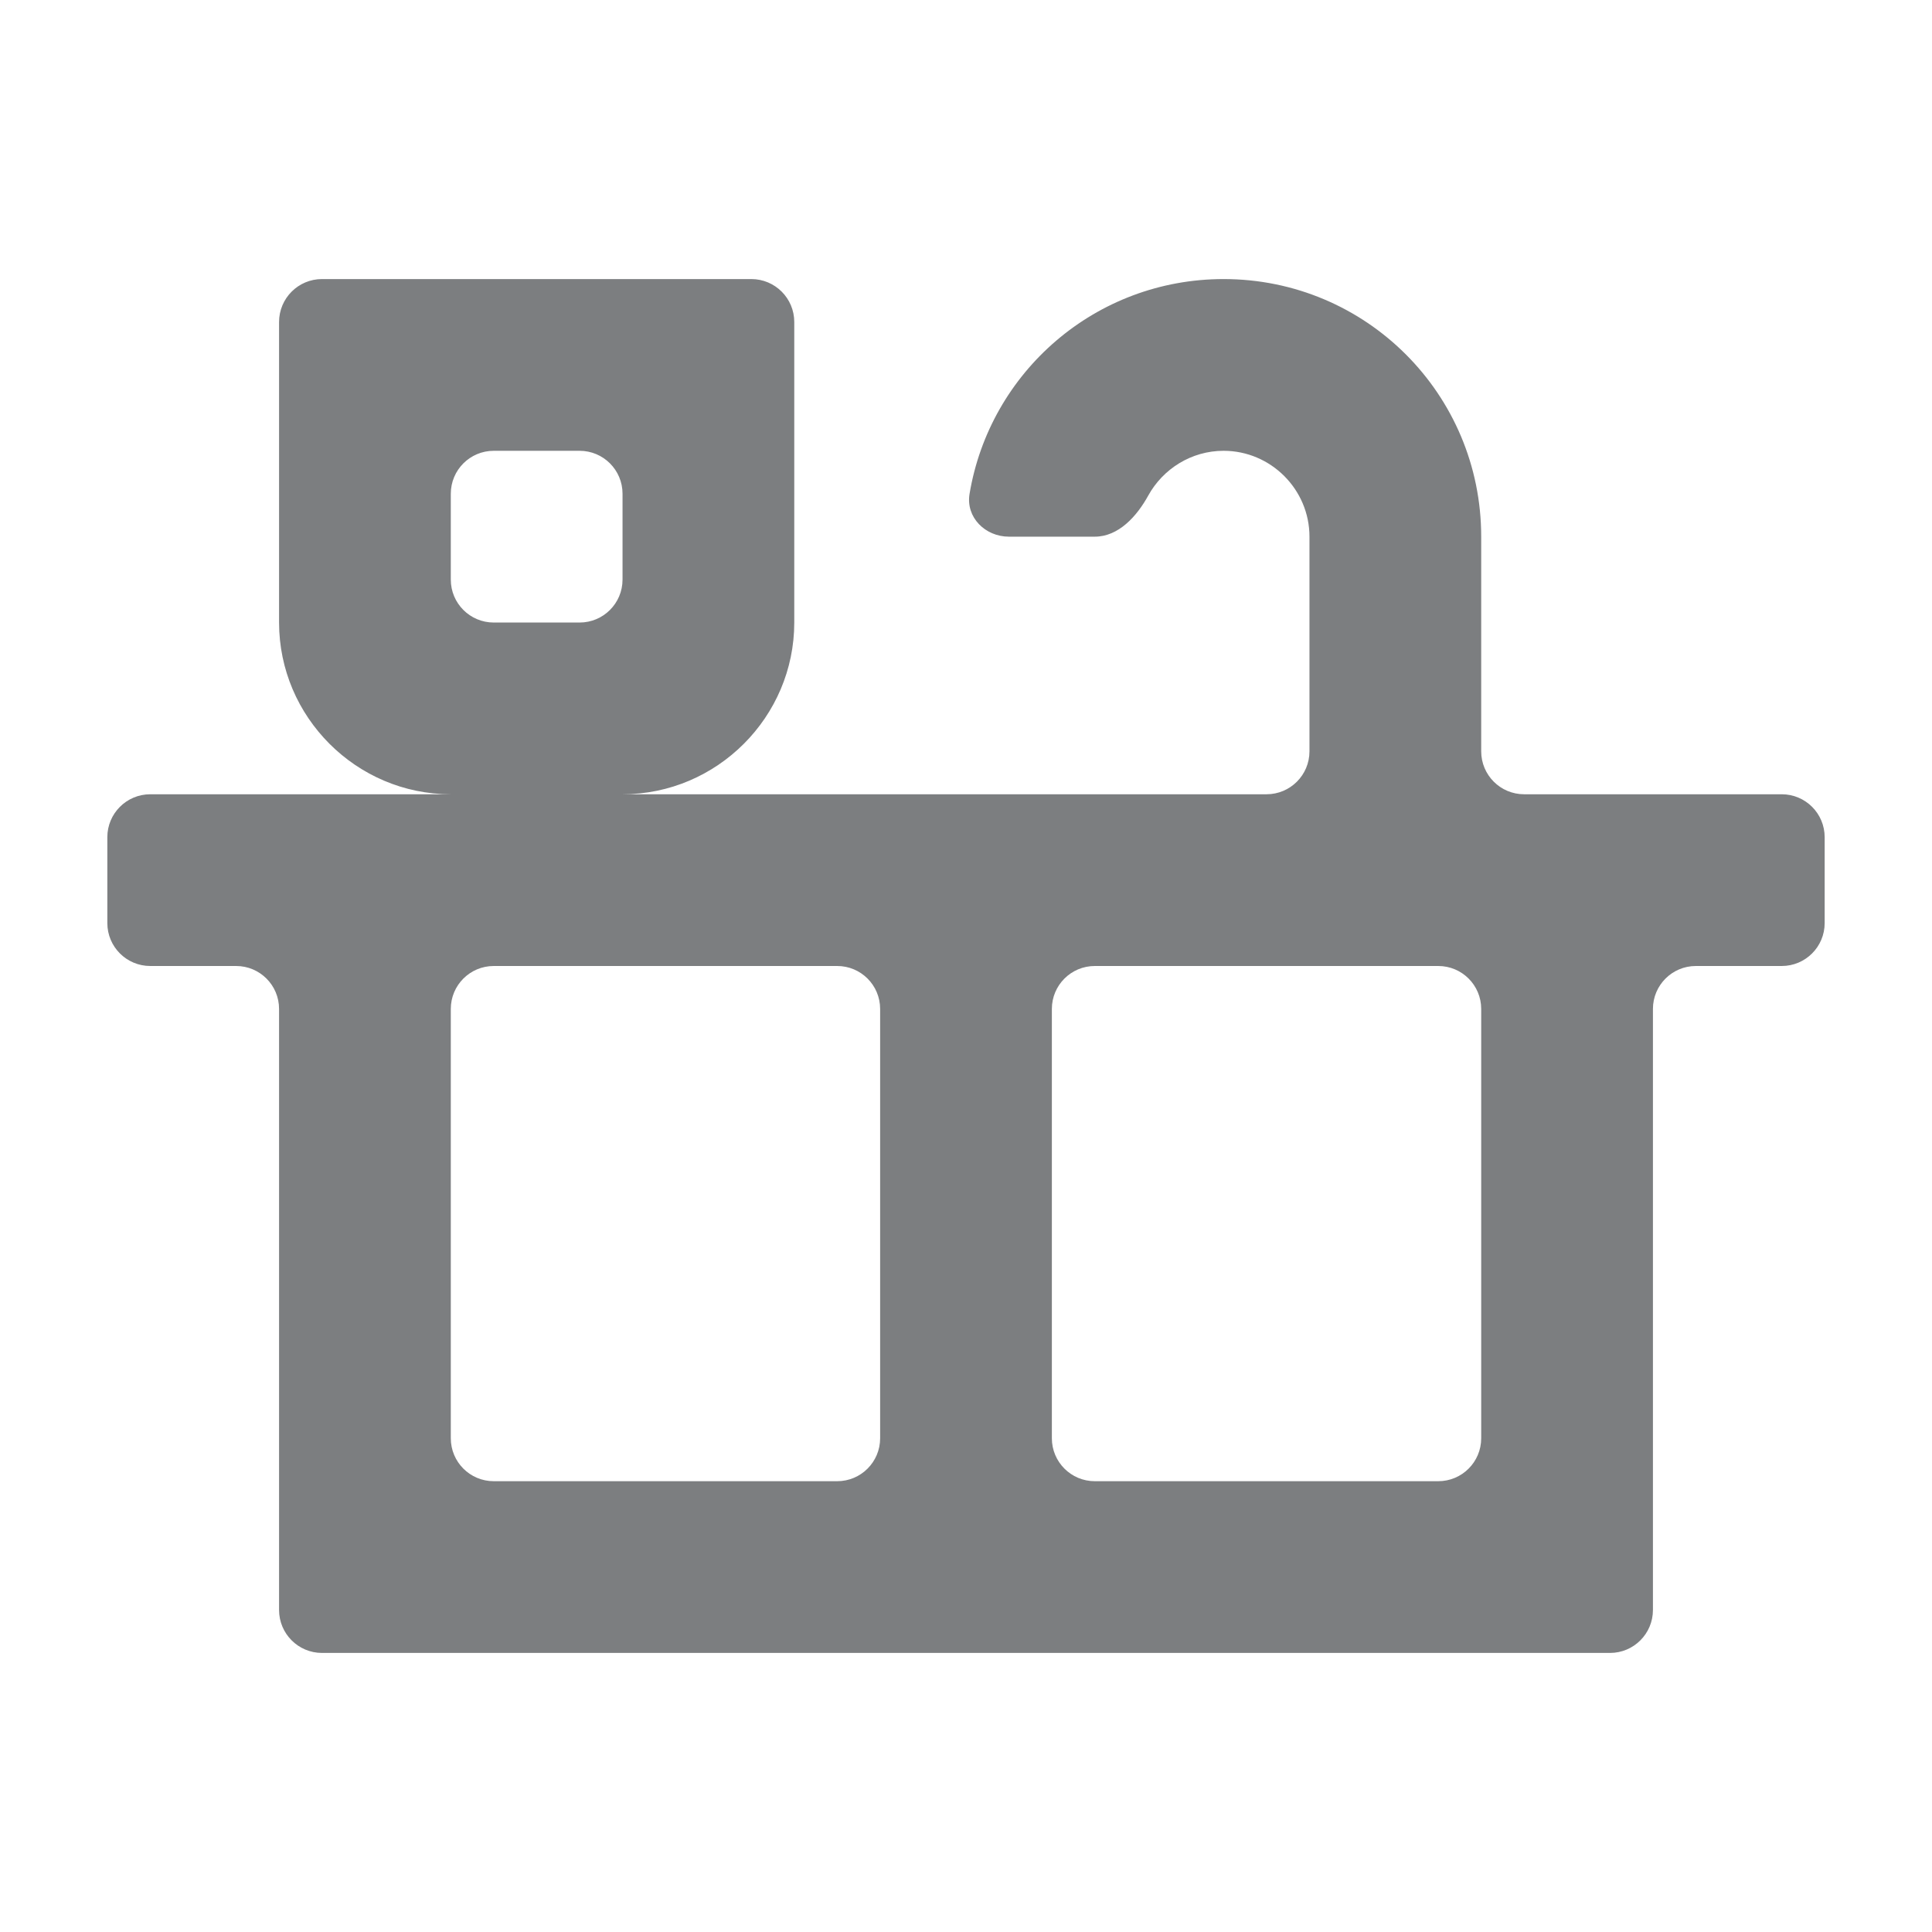 <?xml version="1.0" encoding="UTF-8"?> <svg xmlns="http://www.w3.org/2000/svg" width="18" height="18" viewBox="0 0 18 18" fill="none"><path d="M17 7.8C17 7.579 16.821 7.4 16.6 7.4H14.2C13.979 7.4 13.8 7.221 13.8 7V5C13.8 3.672 12.728 2.6 11.4 2.6C10.208 2.6 9.222 3.464 9.033 4.602C8.997 4.82 9.179 5 9.4 5H10.2C10.421 5 10.592 4.81 10.698 4.617C10.835 4.369 11.099 4.2 11.4 4.2C11.84 4.2 12.2 4.56 12.2 5V7C12.2 7.221 12.021 7.4 11.8 7.4H5.8C6.68 7.4 7.4 6.68 7.4 5.8V3C7.4 2.779 7.221 2.6 7 2.6H3C2.779 2.6 2.6 2.779 2.6 3V5.8C2.6 6.68 3.32 7.4 4.2 7.4H1.4C1.179 7.4 1 7.579 1 7.8V8.6C1 8.821 1.179 9 1.4 9H2.2C2.421 9 2.6 9.179 2.6 9.4V15C2.6 15.221 2.779 15.4 3 15.4H15C15.221 15.4 15.4 15.221 15.4 15V9.4C15.4 9.179 15.579 9 15.8 9H16.6C16.821 9 17 8.821 17 8.6V7.8ZM4.2 4.6C4.2 4.379 4.379 4.2 4.6 4.2H5.4C5.621 4.2 5.8 4.379 5.8 4.6V5.4C5.8 5.621 5.621 5.8 5.4 5.8H4.6C4.379 5.8 4.2 5.621 4.2 5.4V4.6ZM4.6 13.8C4.379 13.8 4.2 13.621 4.2 13.4V9.4C4.2 9.179 4.379 9 4.6 9H7.8C8.021 9 8.2 9.179 8.2 9.4V13.4C8.2 13.621 8.021 13.8 7.8 13.8H4.6ZM13.8 13.4C13.8 13.621 13.621 13.8 13.4 13.8H10.2C9.979 13.8 9.8 13.621 9.8 13.4V9.4C9.8 9.179 9.979 9 10.2 9H13.4C13.621 9 13.8 9.179 13.8 9.4V13.4Z" fill="#7C7E80"></path></svg> 